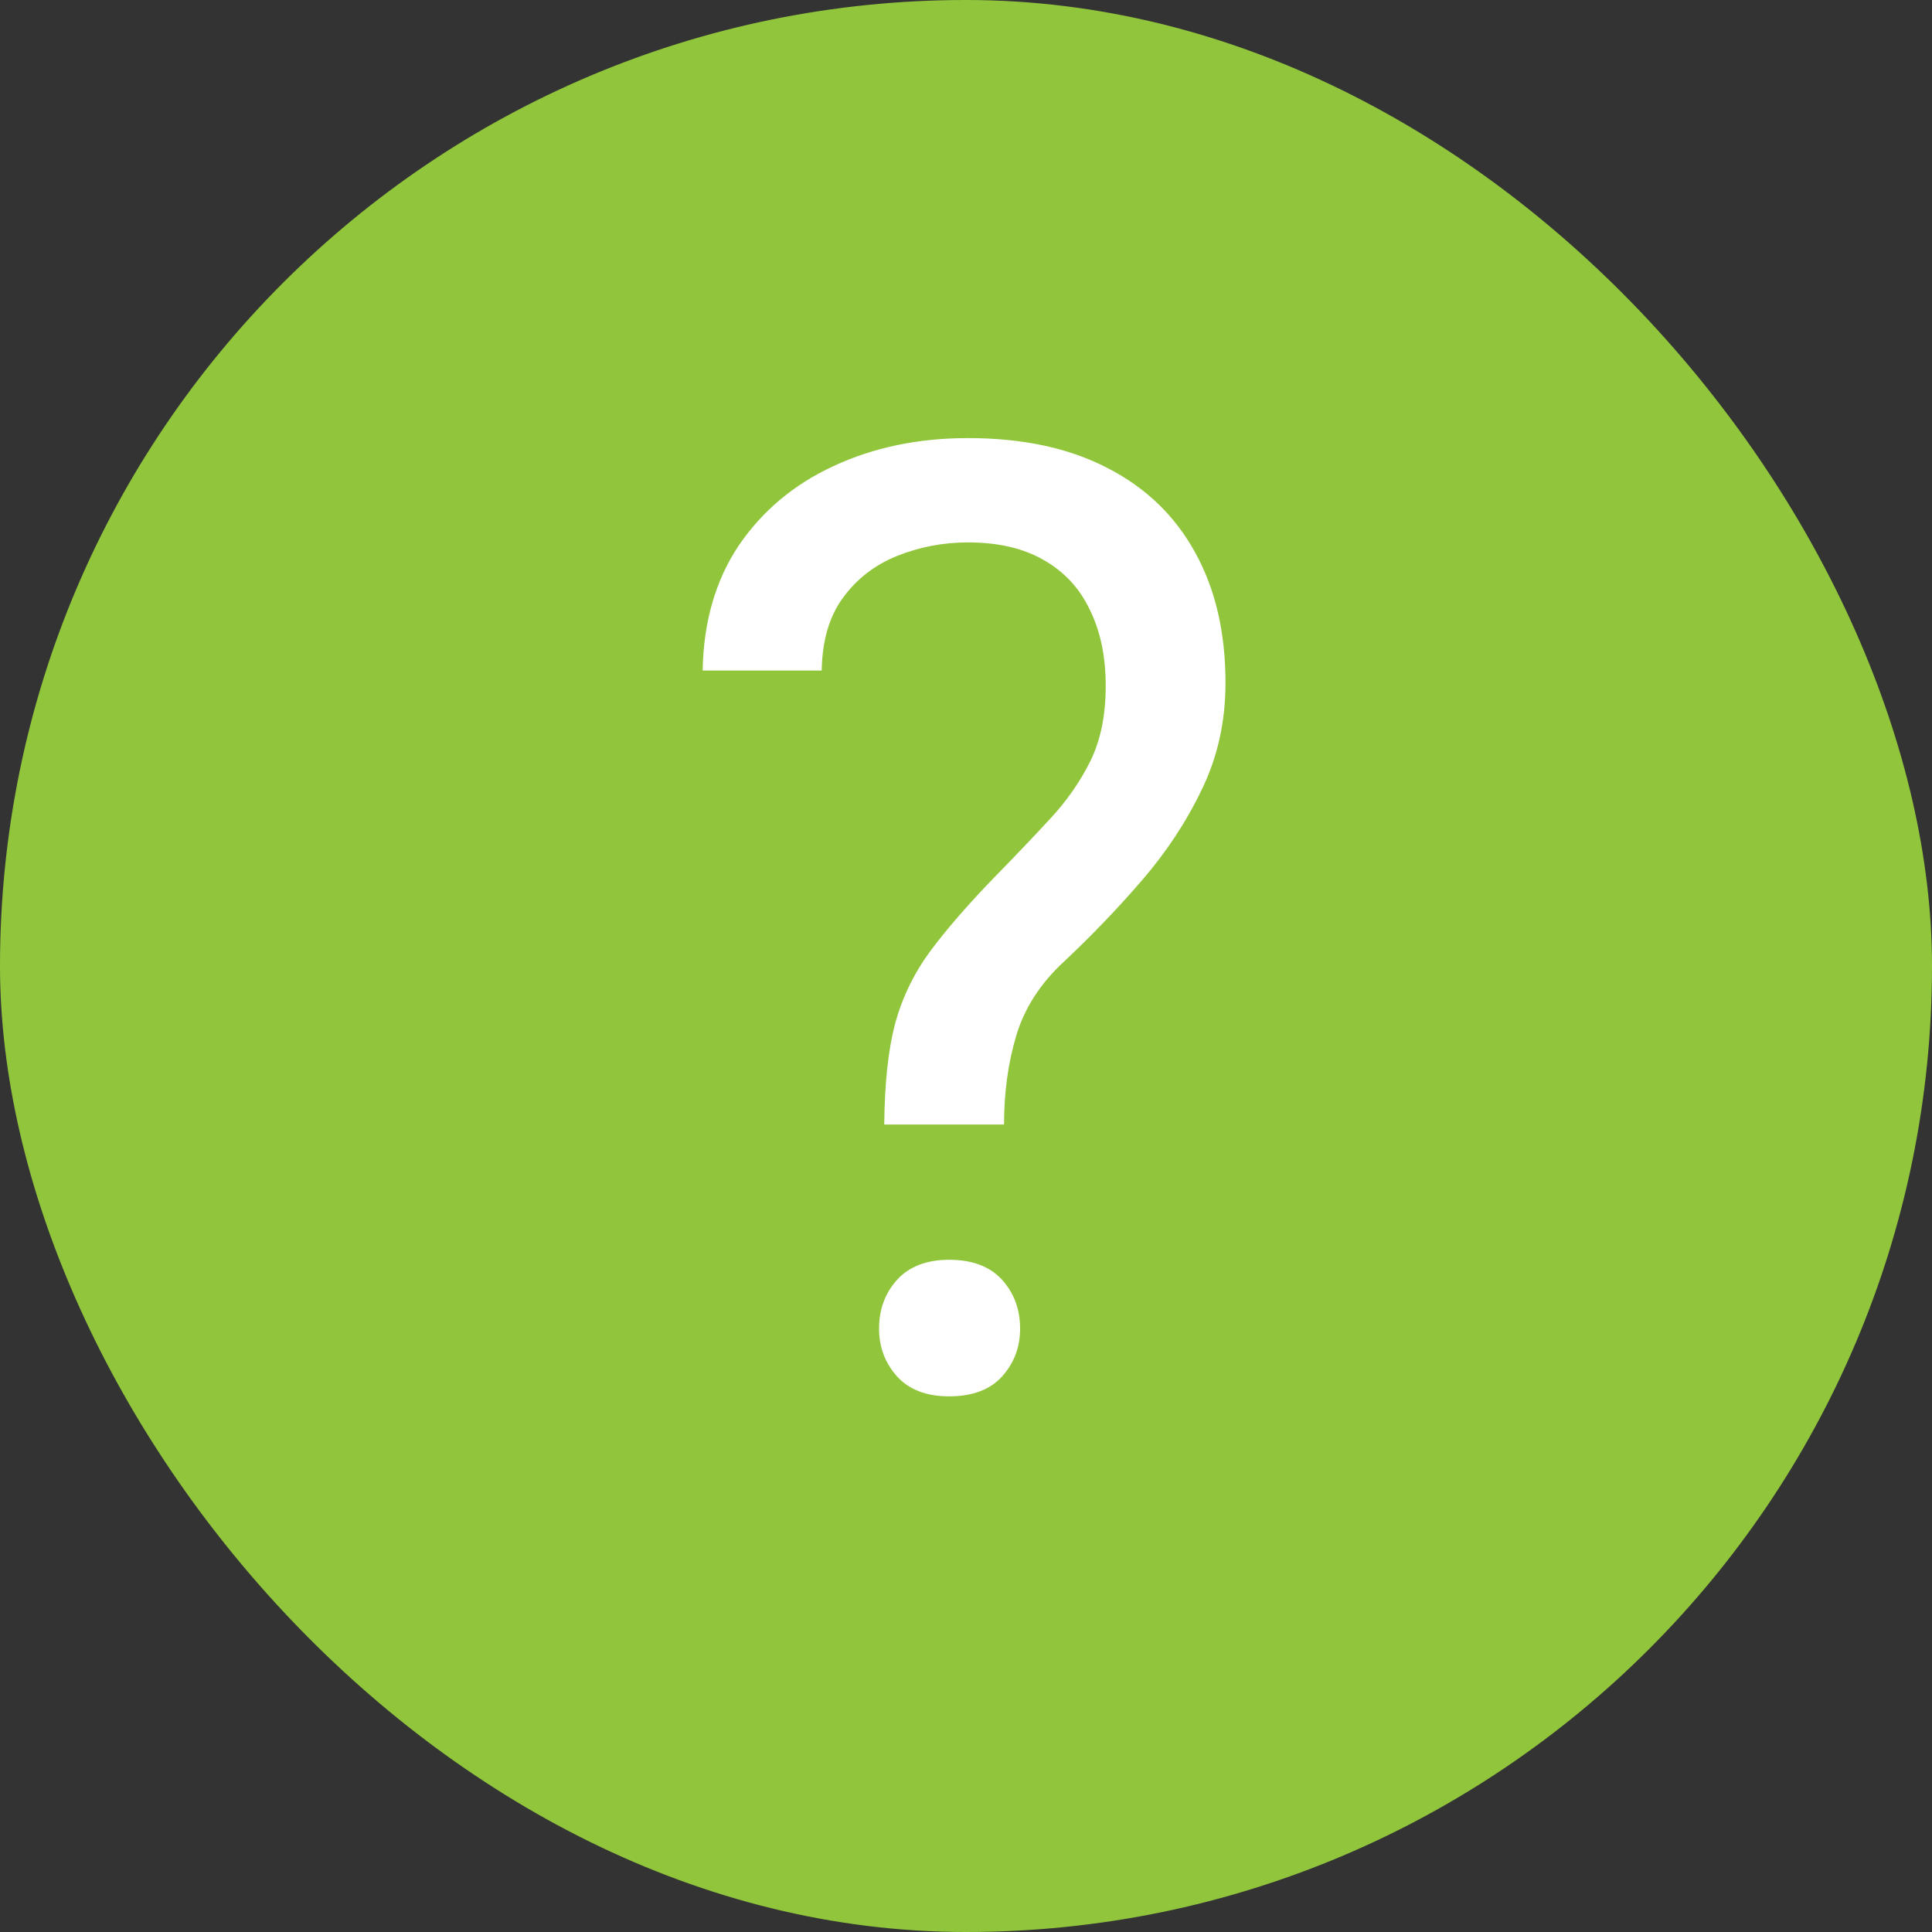 ﻿<svg xmlns="http://www.w3.org/2000/svg" width="16" height="16" viewBox="0 0 16 16" fill="none">
<rect x="0" y="0" width="16" height="16" fill="#333333" stroke="none"/>
<rect width="16" height="16" rx="8" fill="#91C63C"/>
<path d="M8.315 9.313H7.323C7.326 8.972 7.356 8.693 7.413 8.476C7.474 8.256 7.572 8.055 7.707 7.873C7.842 7.692 8.021 7.486 8.245 7.255C8.409 7.088 8.558 6.931 8.693 6.785C8.832 6.636 8.944 6.476 9.029 6.305C9.115 6.131 9.157 5.923 9.157 5.681C9.157 5.436 9.113 5.225 9.024 5.047C8.939 4.869 8.811 4.732 8.64 4.636C8.473 4.54 8.265 4.492 8.016 4.492C7.81 4.492 7.614 4.53 7.429 4.604C7.244 4.679 7.095 4.794 6.981 4.951C6.868 5.104 6.809 5.305 6.805 5.553H5.819C5.826 5.152 5.925 4.807 6.117 4.519C6.313 4.231 6.576 4.01 6.907 3.858C7.237 3.705 7.607 3.628 8.016 3.628C8.468 3.628 8.852 3.71 9.168 3.874C9.488 4.037 9.732 4.272 9.899 4.578C10.066 4.88 10.149 5.239 10.149 5.655C10.149 5.975 10.084 6.27 9.952 6.54C9.824 6.807 9.659 7.057 9.456 7.292C9.253 7.527 9.038 7.751 8.811 7.964C8.615 8.145 8.484 8.35 8.416 8.577C8.348 8.805 8.315 9.05 8.315 9.313ZM7.28 11.004C7.28 10.844 7.33 10.709 7.429 10.599C7.529 10.489 7.673 10.433 7.861 10.433C8.053 10.433 8.199 10.489 8.299 10.599C8.398 10.709 8.448 10.844 8.448 11.004C8.448 11.157 8.398 11.288 8.299 11.399C8.199 11.509 8.053 11.564 7.861 11.564C7.673 11.564 7.529 11.509 7.429 11.399C7.33 11.288 7.28 11.157 7.28 11.004Z" fill="white"/>
</svg>